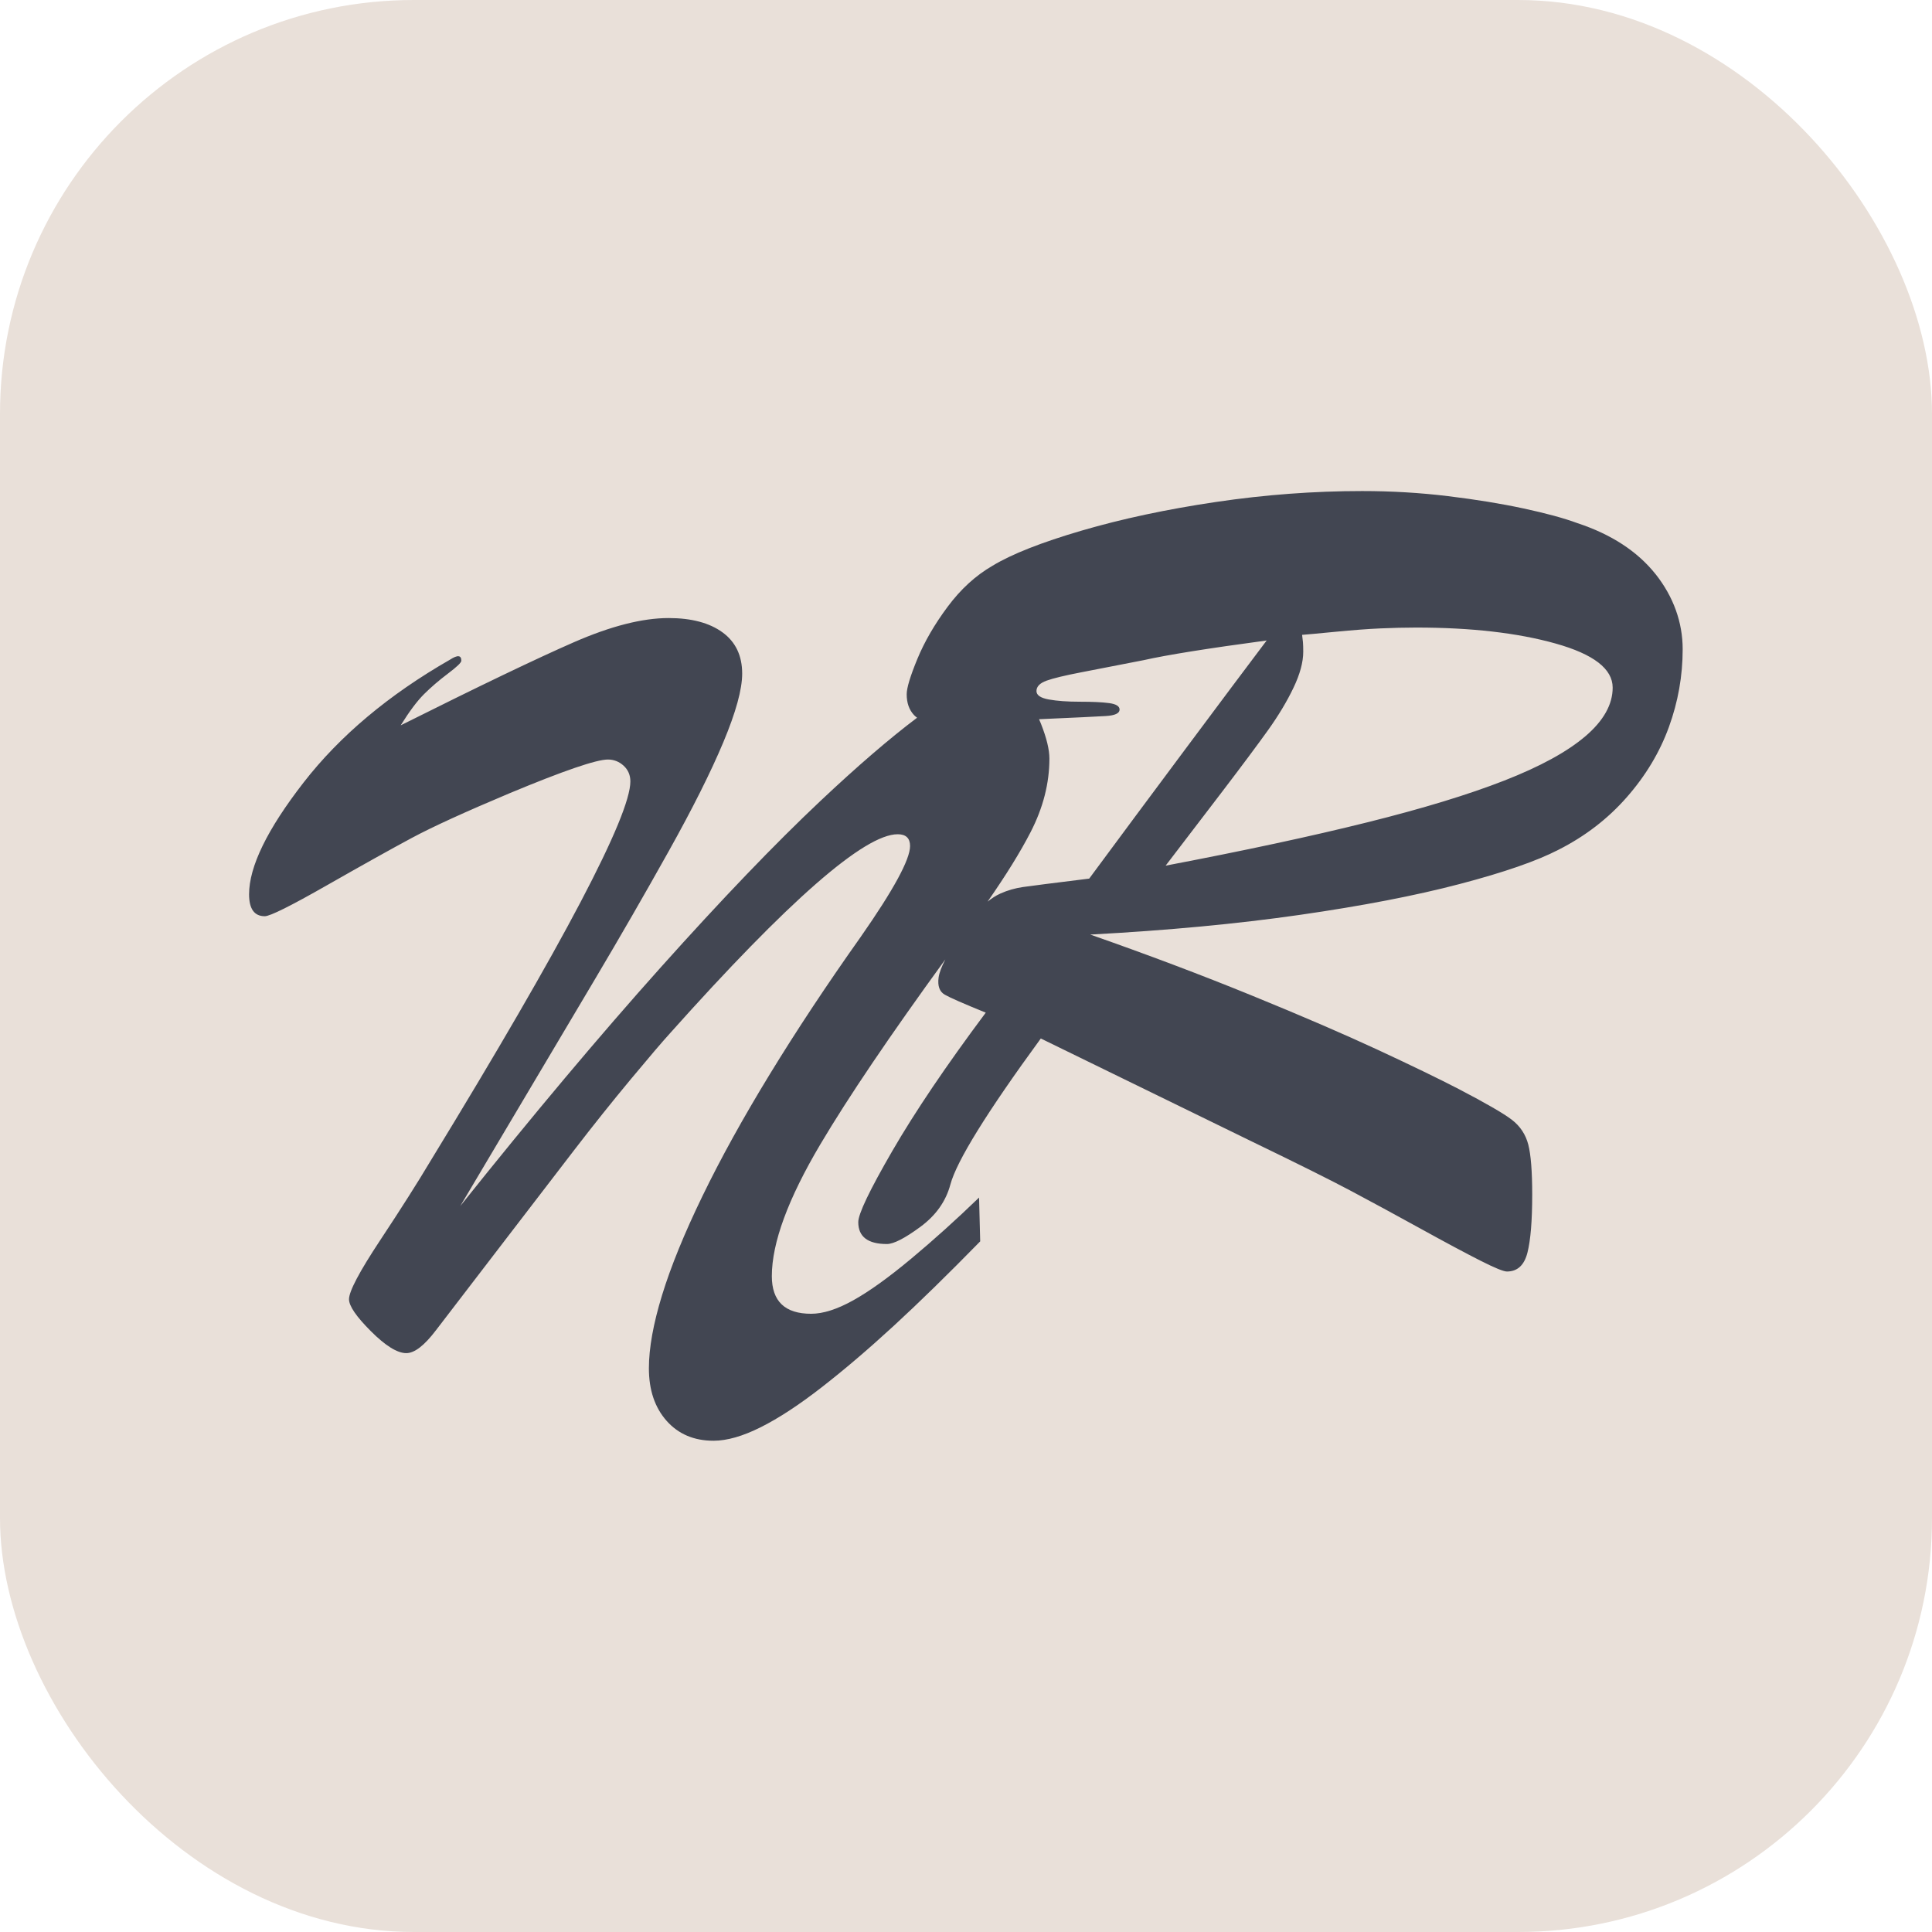 <?xml version="1.0" encoding="UTF-8"?> <svg xmlns="http://www.w3.org/2000/svg" id="_Слой_1" data-name="Слой_1" version="1.1" viewBox="0 0 595.28 595.28"><defs><style> .st0 { fill: #e9e0d9; } .st1 { fill: #424652; } </style></defs><rect class="st0" width="595.28" height="595.28" rx="127.52" ry="127.52"></rect><path class="st1" d="M510.12,176.92c-5.59-7.03-13.64-12.29-24.14-15.75-4.04-1.5-9.55-3-16.52-4.5-6.98-1.5-14.77-2.77-23.36-3.81-8.6-1.04-17.39-1.56-26.39-1.56-14.88,0-29.91,1.12-45.08,3.37-15.17,2.25-28.96,5.19-41.36,8.82-12.4,3.63-21.54,7.24-27.43,10.81-5.19,3-9.81,7.21-13.84,12.63-4.04,5.42-7.15,10.79-9.34,16.09-2.19,5.31-3.29,8.94-3.29,10.9,0,2.66.75,4.79,2.25,6.4.29.31.62.57.95.82-8.49,6.4-18.42,14.94-29.84,25.7-13.96,13.15-30.34,30.22-49.14,51.22-18.8,21-39.4,45.51-61.77,73.54,20.07-33.8,33.94-57.16,41.61-70.08,7.67-12.92,15.2-25.98,22.58-39.19,7.38-13.21,13-24.42,16.87-33.66,3.86-9.23,5.8-16.27,5.8-21.11,0-5.54-2.02-9.78-6.06-12.72-4.04-2.94-9.58-4.41-16.61-4.41-8.08,0-17.8,2.48-29.16,7.44-11.36,4.96-29.16,13.5-53.38,25.61,2.65-4.27,5.04-7.47,7.18-9.6s4.59-4.24,7.35-6.32,4.15-3.4,4.15-3.98c0-1.73-1.15-1.84-3.46-.35-18.92,10.84-33.97,23.48-45.16,37.89-11.19,14.42-16.78,25.9-16.78,34.43,0,4.5,1.62,6.75,4.84,6.75,1.62,0,7.99-3.17,19.12-9.52,11.13-6.34,19.87-11.22,26.21-14.62,6.34-3.4,16.38-7.99,30.11-13.76,16.61-6.92,26.7-10.38,30.28-10.38,1.84,0,3.46.64,4.84,1.9,1.38,1.27,2.08,2.89,2.08,4.84,0,5.31-5.1,17.68-15.31,37.12-10.21,19.44-25.64,46.06-46.29,79.86-3.92,6.58-9.08,14.71-15.49,24.4s-9.6,15.75-9.6,18.17c0,2.08,2.25,5.36,6.75,9.86s8.13,6.75,10.9,6.75c2.54,0,5.59-2.36,9.17-7.09,7.61-9.92,15.11-19.7,22.49-29.33,7.38-9.63,14.04-18.31,19.99-26.04,5.94-7.73,11.77-15.02,17.48-21.89,5.71-6.86,9.72-11.56,12.03-14.1,36.57-40.95,59.98-61.43,70.25-61.43,2.54,0,3.81,1.21,3.81,3.63,0,4.15-5.08,13.5-15.23,28.03-10.38,14.65-19.7,28.72-27.95,42.22-8.25,13.5-15.17,26.02-20.76,37.55-5.6,11.54-9.75,21.72-12.46,30.54-2.71,8.82-4.07,16.35-4.07,22.58,0,6.69,1.82,12.08,5.45,16.18,3.63,4.09,8.45,6.14,14.45,6.14,4.15,0,9-1.38,14.53-4.15,5.54-2.77,11.79-6.86,18.77-12.29,6.98-5.42,14.39-11.74,22.23-18.95,7.84-7.21,16.72-15.89,26.65-26.04l-.35-13.5c-7.04,6.81-14.02,13.09-20.94,18.86-6.92,5.77-12.86,10.04-17.82,12.8-4.96,2.77-9.29,4.15-12.98,4.15-8.08,0-12.11-3.86-12.11-11.59,0-10.27,4.99-23.82,14.97-40.66,8.54-14.41,21.38-33.4,38.49-56.94-1.19,2.3-1.89,4.17-2.08,5.59-.35,2.6.29,4.36,1.9,5.28,1.61.93,5.82,2.77,12.63,5.54-12.23,16.38-21.83,30.6-28.81,42.65-6.98,12.06-10.47,19.35-10.47,21.89,0,4.5,2.94,6.75,8.82,6.75,2.08,0,5.51-1.76,10.3-5.28,4.78-3.52,7.87-7.87,9.26-13.06,1.96-7.27,11.25-22.26,27.86-44.99l65.23,31.84c13.84,6.69,23.97,11.74,30.37,15.14,6.4,3.4,13.52,7.27,21.37,11.59,7.84,4.33,13.99,7.61,18.43,9.86,4.44,2.25,7.18,3.37,8.22,3.37,3.23,0,5.33-1.93,6.32-5.8.98-3.87,1.47-9.84,1.47-17.91,0-7.15-.41-12.29-1.21-15.4-.81-3.11-2.48-5.65-5.02-7.61-2.54-1.96-8.02-5.13-16.44-9.52-6-3.11-14.28-7.12-24.83-12.03-10.56-4.9-23.53-10.5-38.93-16.78-15.4-6.29-31.98-12.55-49.75-18.77,23.76-1.27,45.28-3.29,64.54-6.06,19.26-2.77,35.7-5.94,49.31-9.52,13.61-3.57,23.76-7.09,30.45-10.56,8.19-4.15,15.2-9.54,21.02-16.18,5.82-6.63,10.15-13.84,12.98-21.63s4.24-15.77,4.24-23.97-2.8-16.15-8.39-23.19ZM335.61,270.71c-11.19,1.38-18,2.25-20.42,2.6s-4.73,1.01-6.92,1.99c-1.48.66-2.77,1.54-3.98,2.51,5.66-8.13,10.09-15.28,13.25-21.41,3.86-7.5,5.8-15.05,5.8-22.67,0-2.77-.87-6.34-2.6-10.73-.19-.49-.4-.93-.59-1.4,11.1-.49,17.98-.82,20.57-.98,2.83-.17,4.24-.84,4.24-1.99,0-1.04-1.07-1.7-3.2-1.99-2.14-.29-5.13-.43-9-.43s-7.07-.23-9.6-.69c-2.54-.46-3.81-1.32-3.81-2.6,0-1.38,1.04-2.45,3.11-3.2,2.08-.75,5.68-1.61,10.81-2.6,5.13-.98,11.51-2.22,19.12-3.72,7.15-1.61,19.78-3.63,37.89-6.06-6,7.96-14.34,19.09-25,33.4-10.67,14.31-20.56,27.63-29.68,39.97ZM488.49,226.84c-5.6,4.79-13.93,9.34-25,13.67-11.07,4.33-25.18,8.63-42.31,12.89-17.13,4.27-37.81,8.71-62.03,13.32,5.3-6.92,11.1-14.5,17.39-22.75,6.29-8.25,11.01-14.59,14.19-19.03,3.17-4.44,5.77-8.76,7.79-12.98,2.02-4.21,3.03-7.93,3.03-11.16,0-1.27-.03-2.25-.09-2.94-.06-.69-.15-1.44-.26-2.25,1.5-.11,4.93-.43,10.3-.95s9.98-.87,13.84-1.04c3.86-.17,7.53-.26,10.99-.26,16.96,0,31.29,1.64,43,4.93s17.56,7.82,17.56,13.58c0,5.19-2.8,10.18-8.39,14.97Z"></path></svg> 